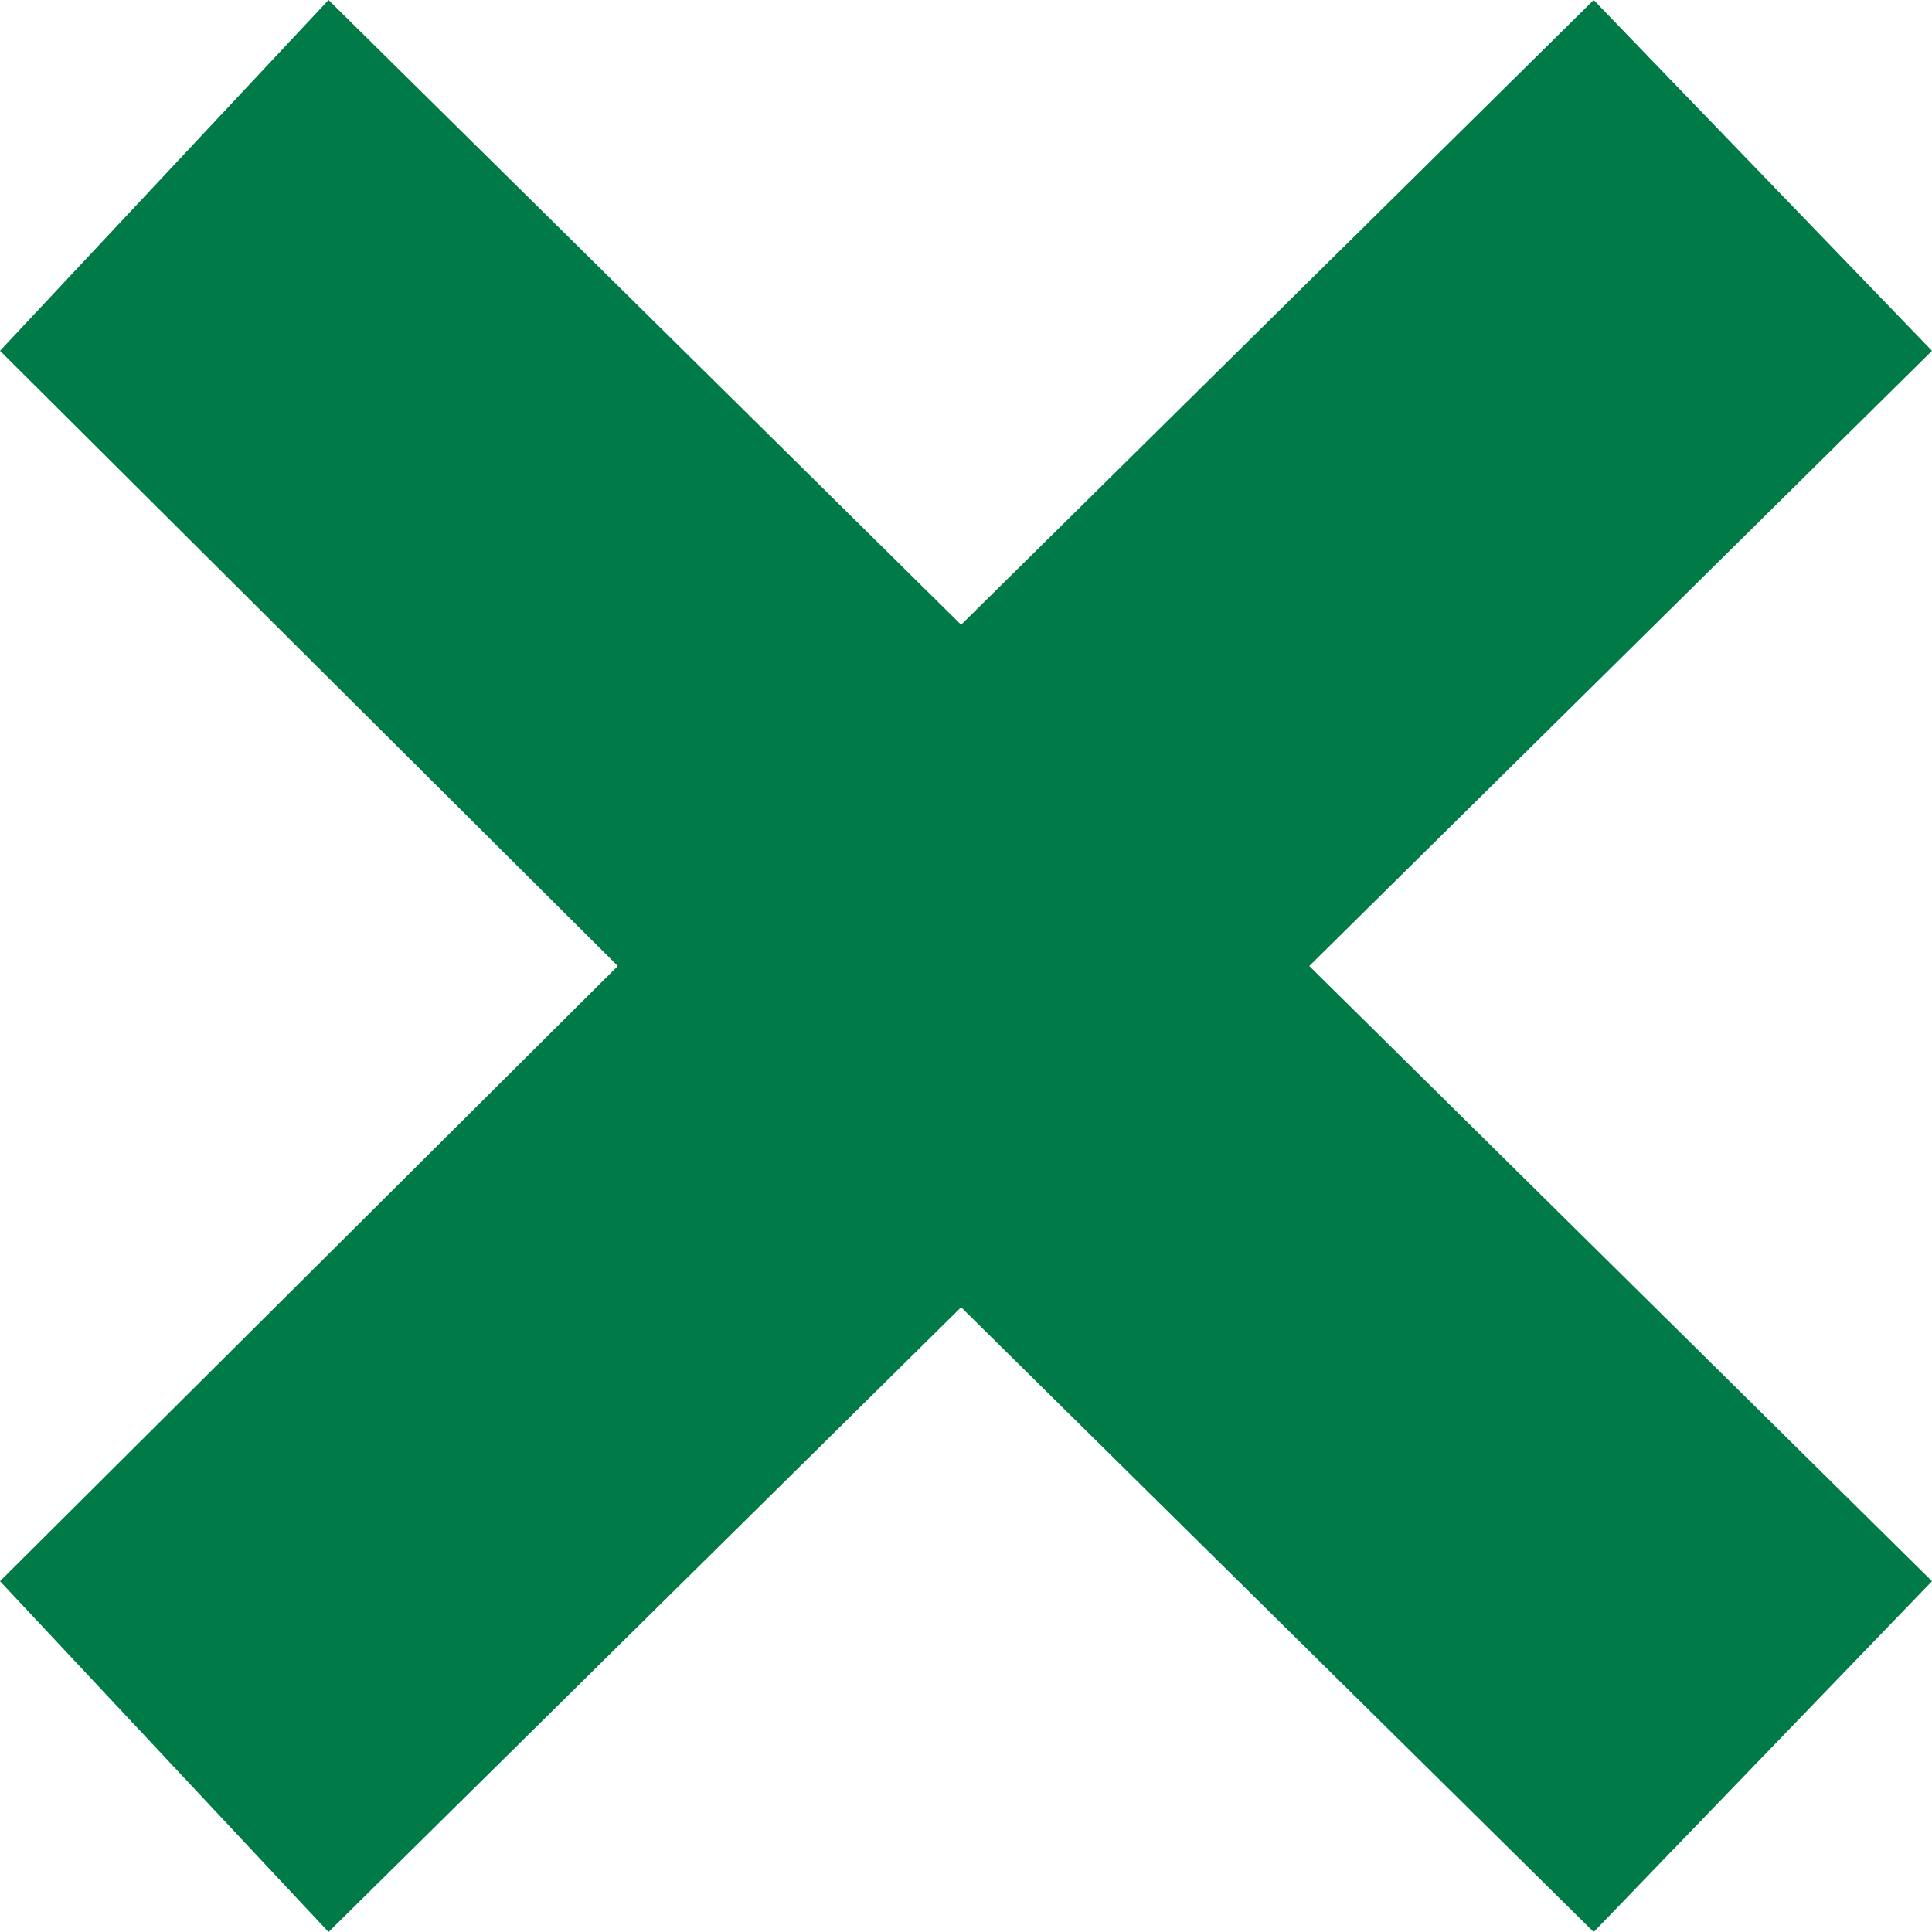 <svg width="19" height="19" viewBox="0 0 19 19" fill="none" xmlns="http://www.w3.org/2000/svg">
<path d="M19 3.45L12.876 9.5L19 15.55L15.673 19L9.452 12.856L3.231 19L0 15.55L6.076 9.5L0 3.45L3.231 0L9.452 6.144L15.673 0L19 3.45Z" fill="#007A47"/>
</svg>
